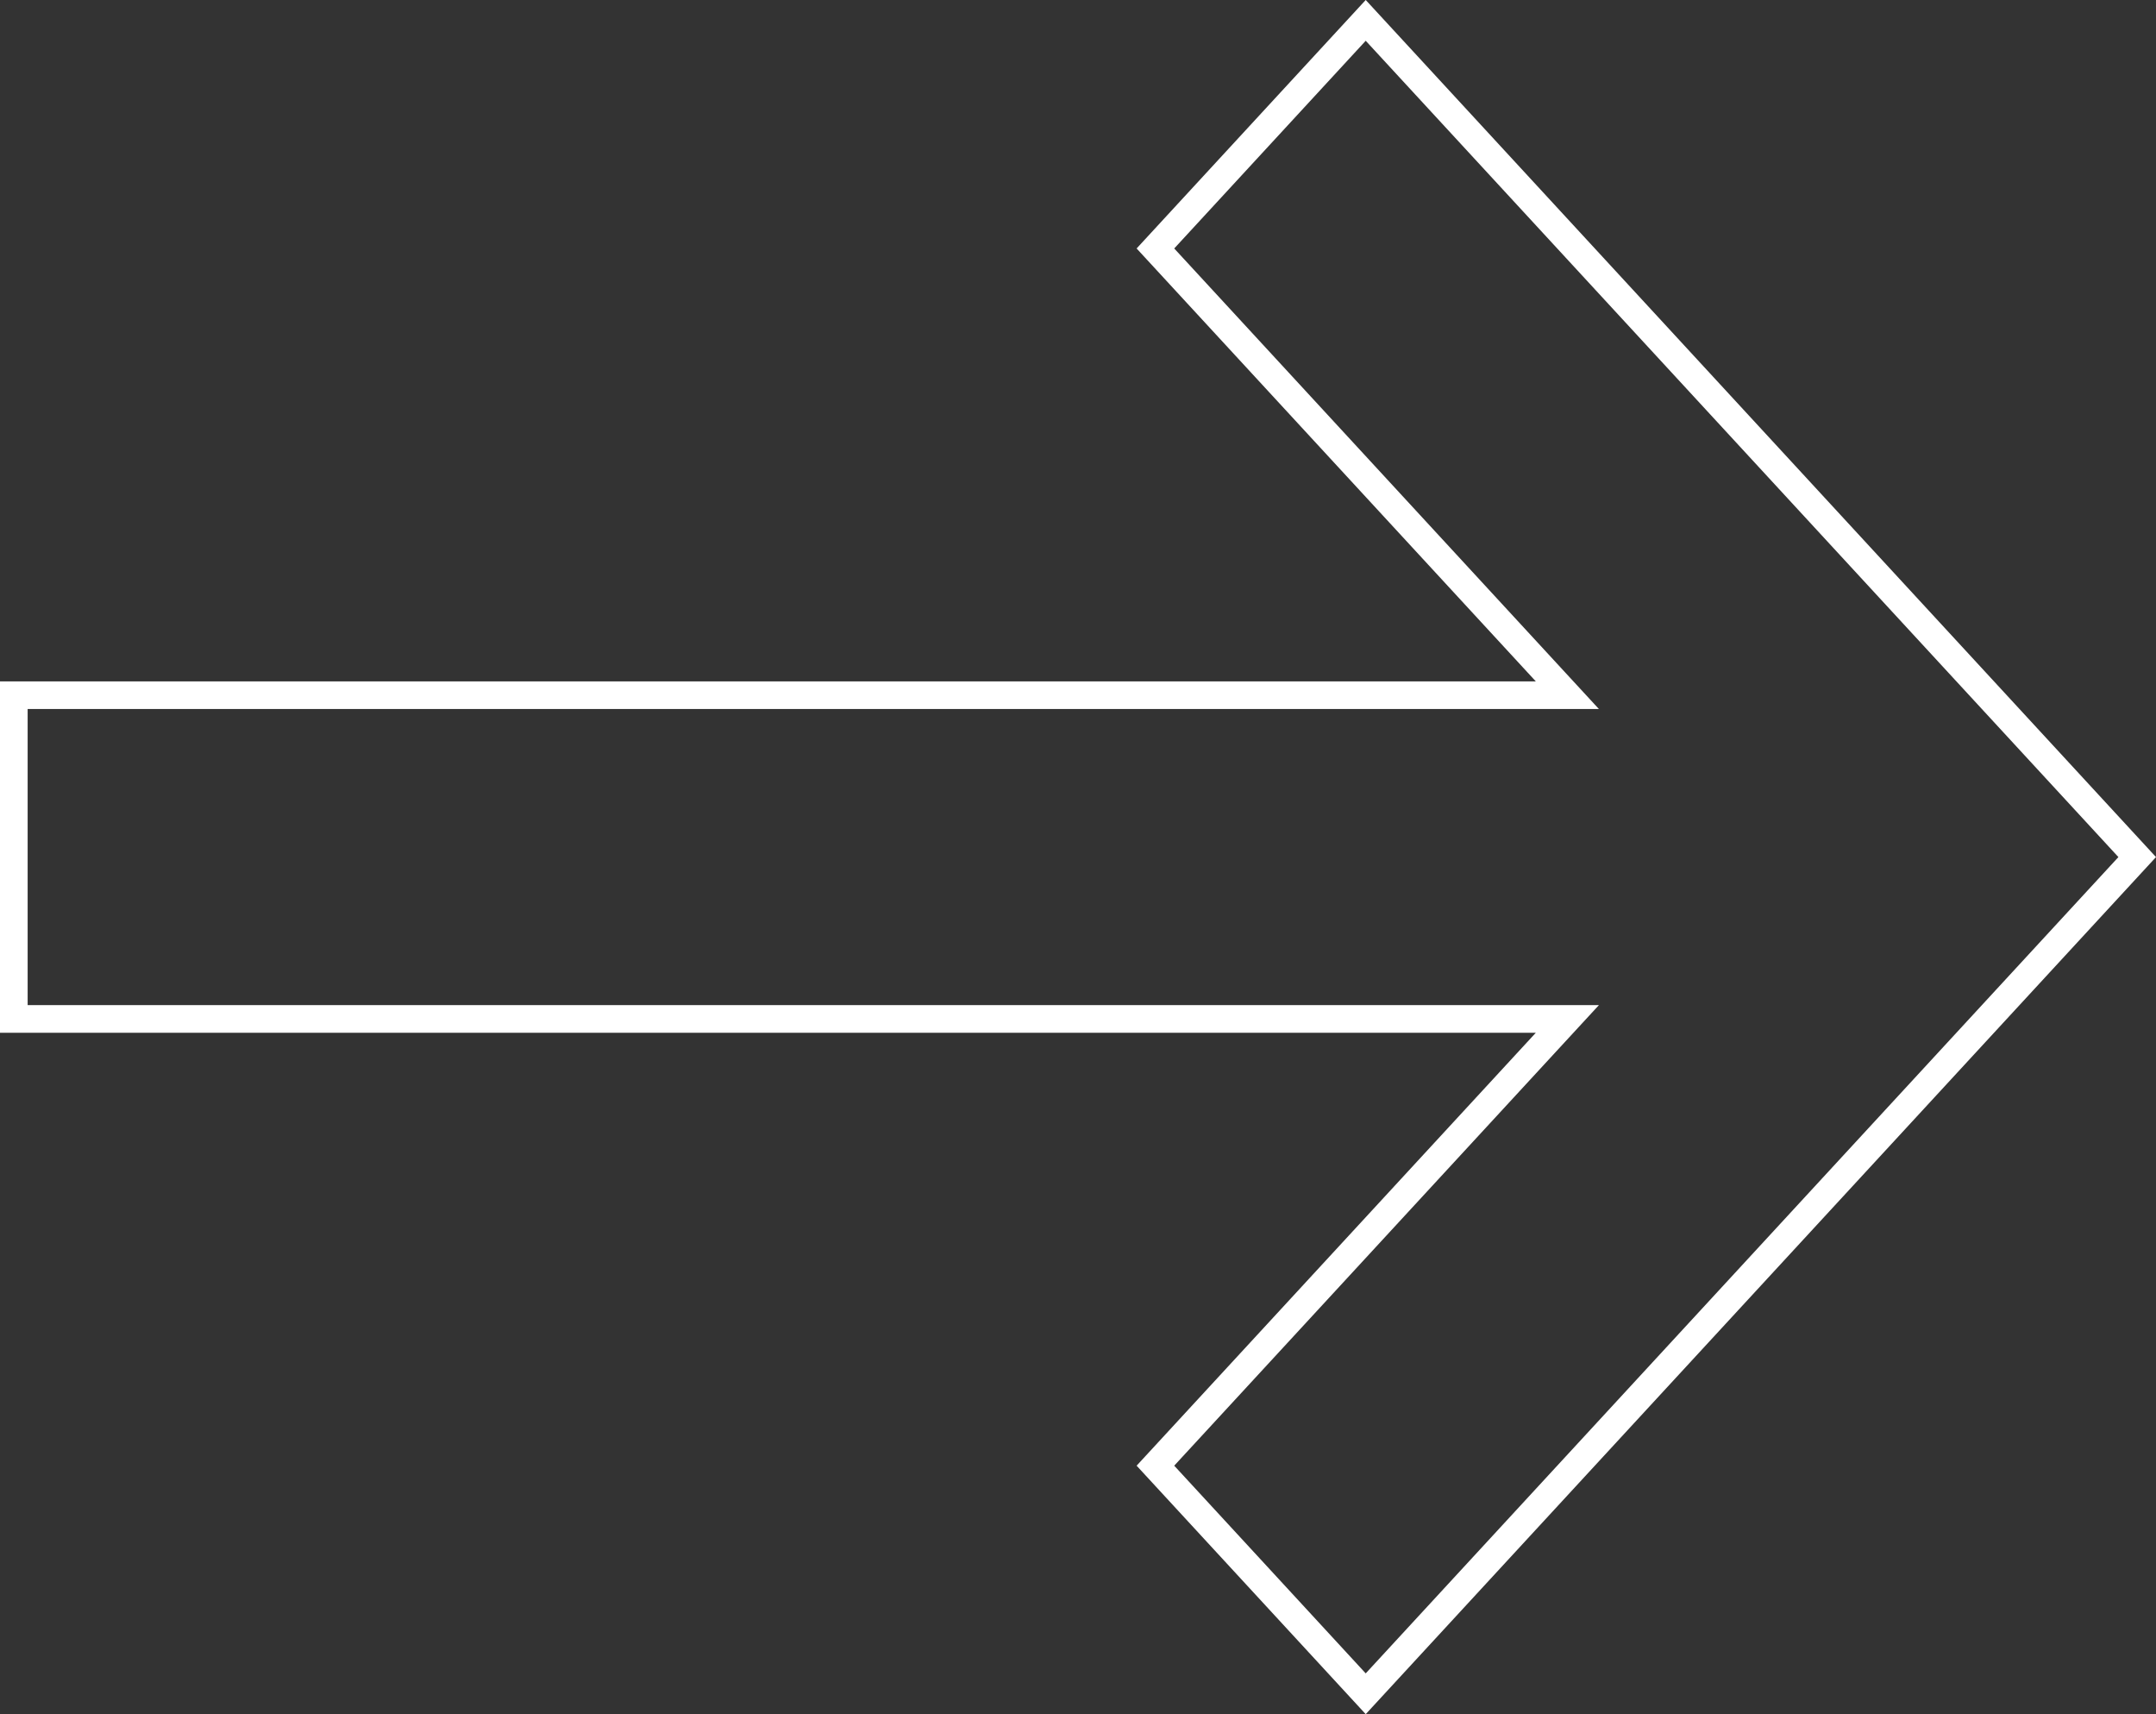 <?xml version="1.0" encoding="UTF-8"?> <svg xmlns="http://www.w3.org/2000/svg" width="78" height="62" viewBox="0 0 78 62" fill="none"><rect x="0" y="0" width="78" height="62" fill="#333333" stroke="none"/> <path d="M55.93 37.694L56.704 36.855H55.563H0.5V25.145H55.563H56.704L55.93 24.306L41.801 8.987L49.409 0.737L77.32 31L49.409 61.263L41.801 53.013L55.93 37.694Z" stroke="white"></path> </svg> 